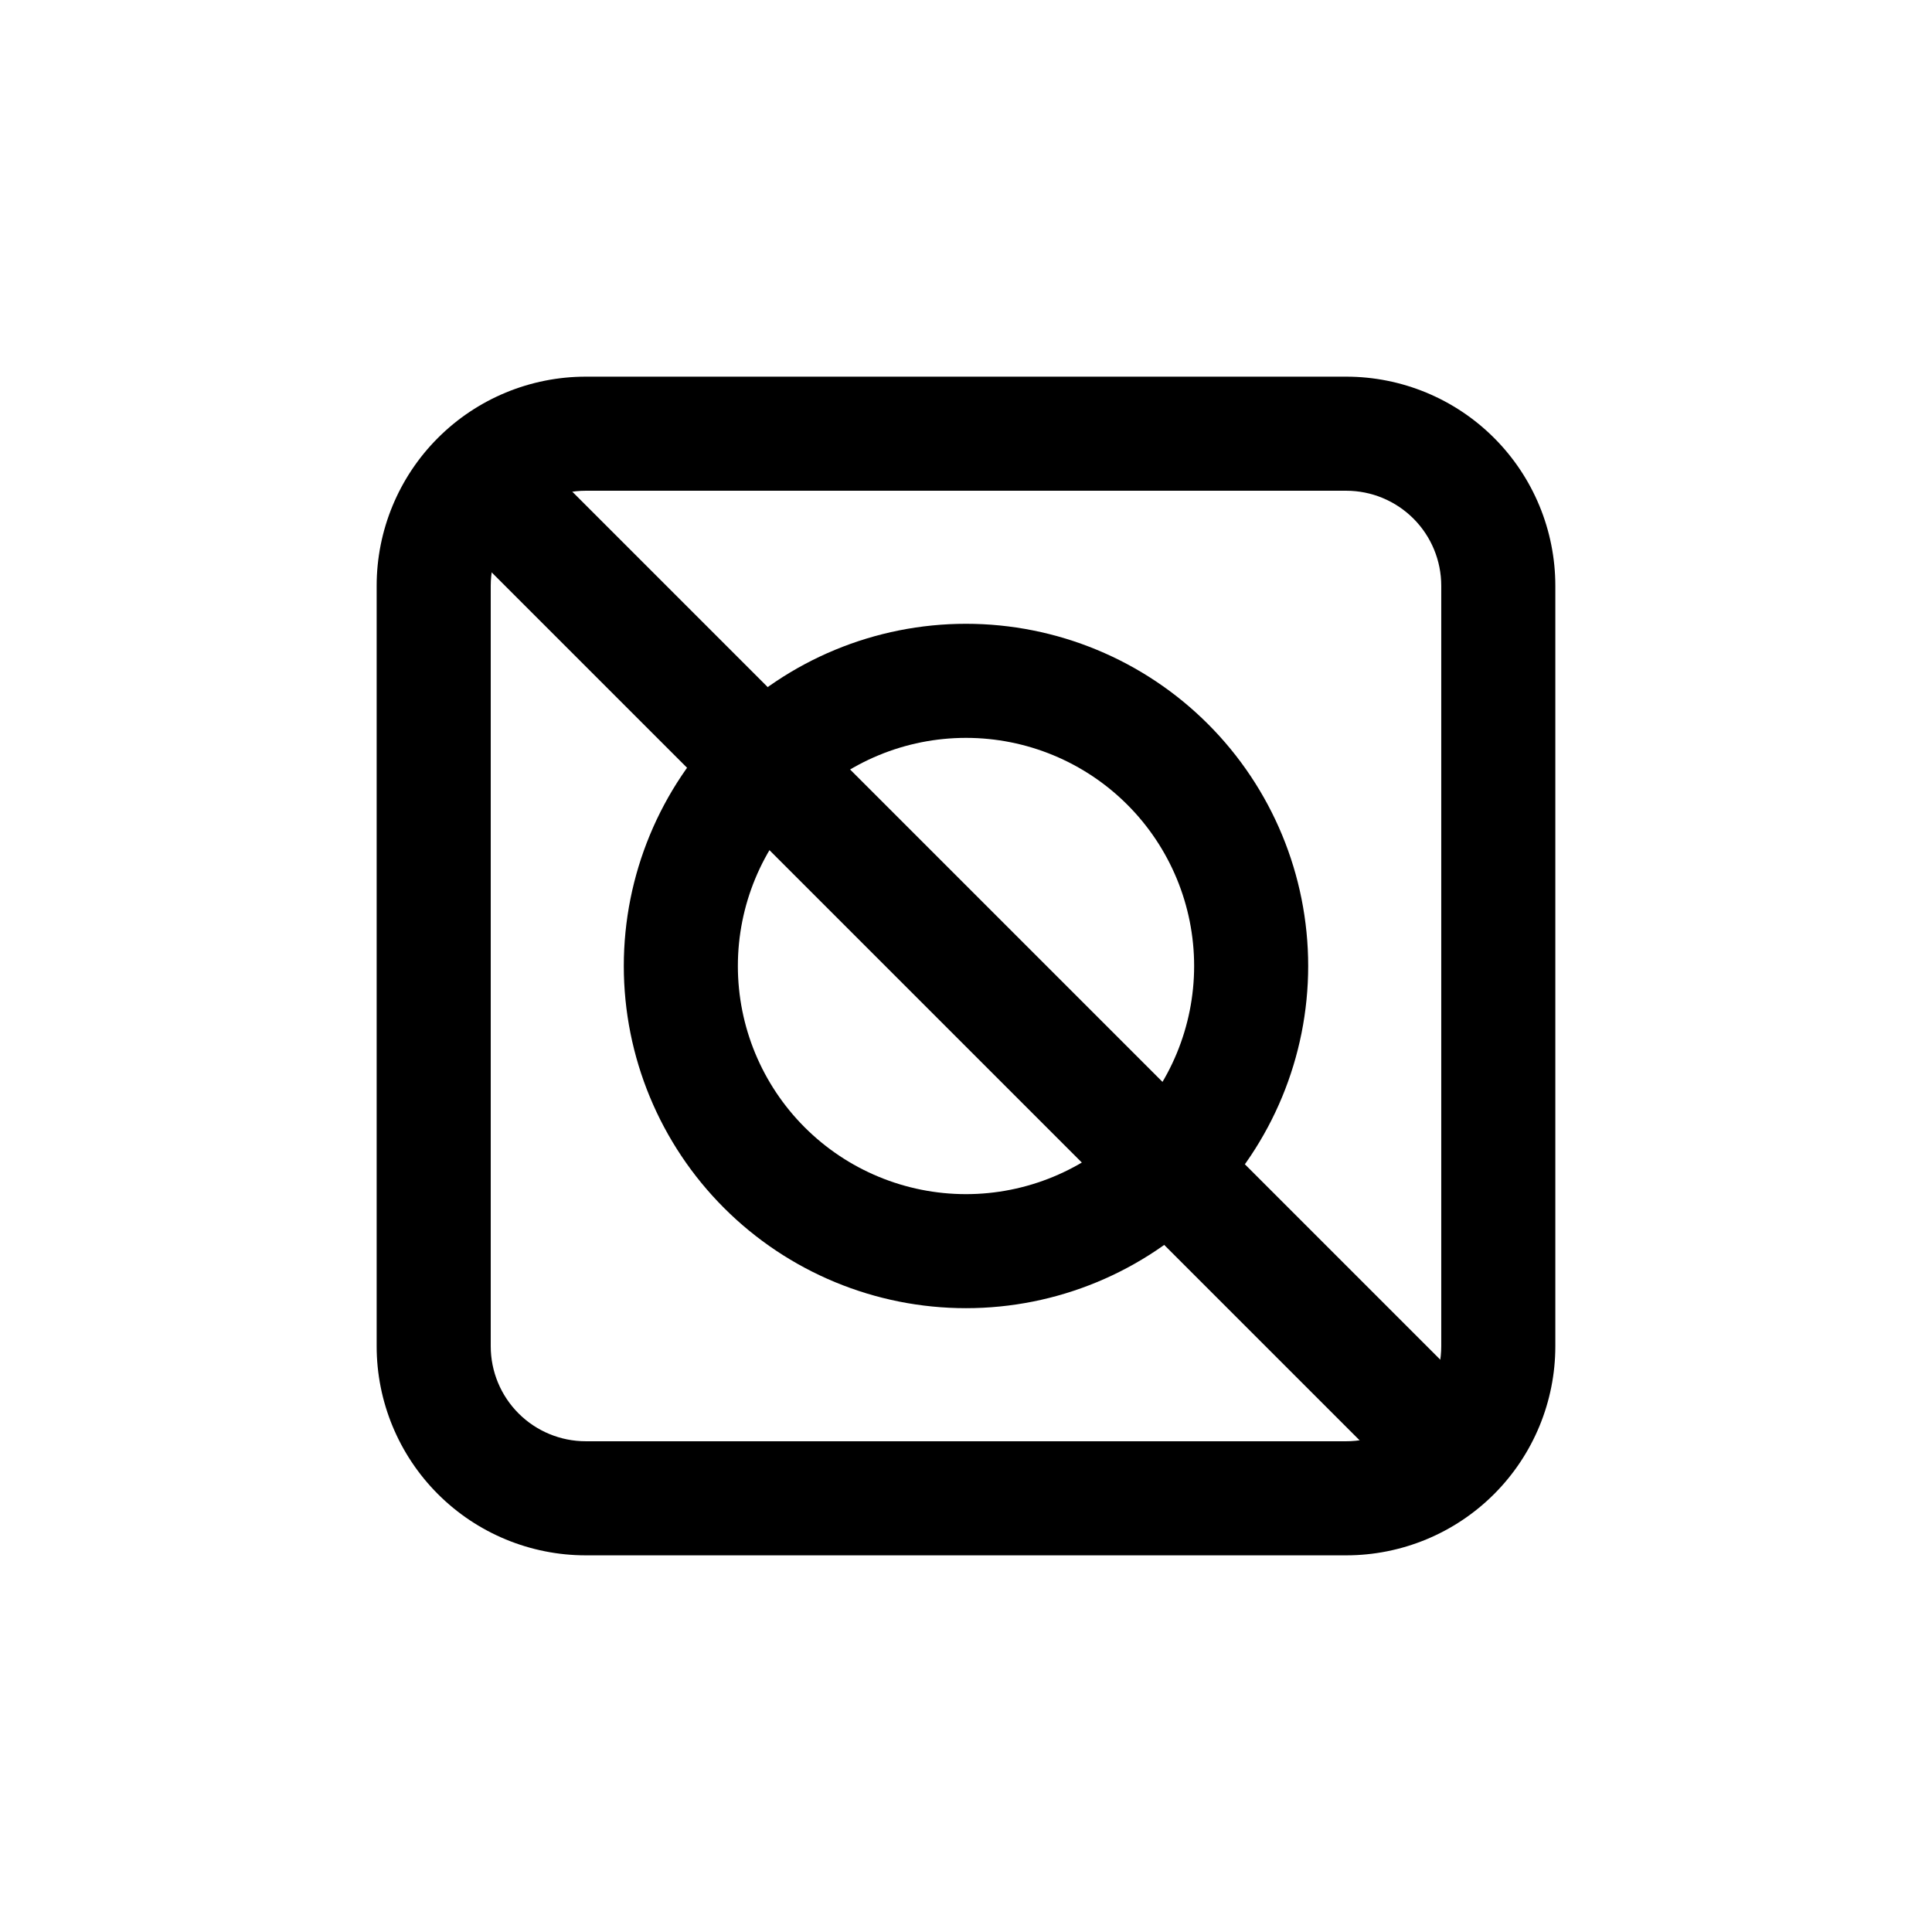 <?xml version="1.0" encoding="UTF-8"?>
<!-- Uploaded to: SVG Repo, www.svgrepo.com, Generator: SVG Repo Mixer Tools -->
<svg fill="#000000" width="800px" height="800px" version="1.1" viewBox="144 144 512 512" xmlns="http://www.w3.org/2000/svg">
 <g>
  <path d="m500.76 556.18h-201.52c-14.699 0-28.797-5.84-39.188-16.23-10.395-10.395-16.234-24.492-16.234-39.188v-201.52c0-14.699 5.84-28.797 16.234-39.188 10.391-10.395 24.488-16.234 39.188-16.234h201.52c14.695 0 28.793 5.84 39.188 16.234 10.391 10.391 16.23 24.488 16.23 39.188v201.52c0 14.695-5.84 28.793-16.23 39.188-10.395 10.391-24.492 16.23-39.188 16.23zm-201.52-282.13c-6.684 0-13.09 2.652-17.812 7.379-4.727 4.723-7.379 11.129-7.379 17.812v201.52c0 6.68 2.652 13.086 7.379 17.812 4.723 4.723 11.129 7.375 17.812 7.375h201.52c6.68 0 13.086-2.652 17.812-7.375 4.723-4.727 7.375-11.133 7.375-17.812v-201.52c0-6.684-2.652-13.09-7.375-17.812-4.727-4.727-11.133-7.379-17.812-7.379z"/>
  <path d="m400 490.68c-24.055 0-47.117-9.555-64.125-26.562-17.008-17.004-26.562-40.07-26.562-64.121 0-24.055 9.555-47.117 26.562-64.125s40.07-26.562 64.125-26.562c24.051 0 47.117 9.555 64.121 26.562 17.008 17.008 26.562 40.07 26.562 64.125 0 24.051-9.555 47.117-26.562 64.121-17.004 17.008-40.07 26.562-64.121 26.562zm0-151.14v0.004c-16.035 0-31.414 6.367-42.75 17.707-11.34 11.336-17.707 26.715-17.707 42.75 0 16.031 6.367 31.41 17.707 42.75 11.336 11.336 26.715 17.707 42.75 17.707 16.031 0 31.41-6.371 42.75-17.707 11.336-11.34 17.707-26.719 17.707-42.75 0-16.035-6.371-31.414-17.707-42.75-11.34-11.34-26.719-17.707-42.75-17.707z"/>
  <path d="m267.77 289.16 21.375-21.375 240.54 240.54-21.375 21.375z"/>
 </g>
</svg>